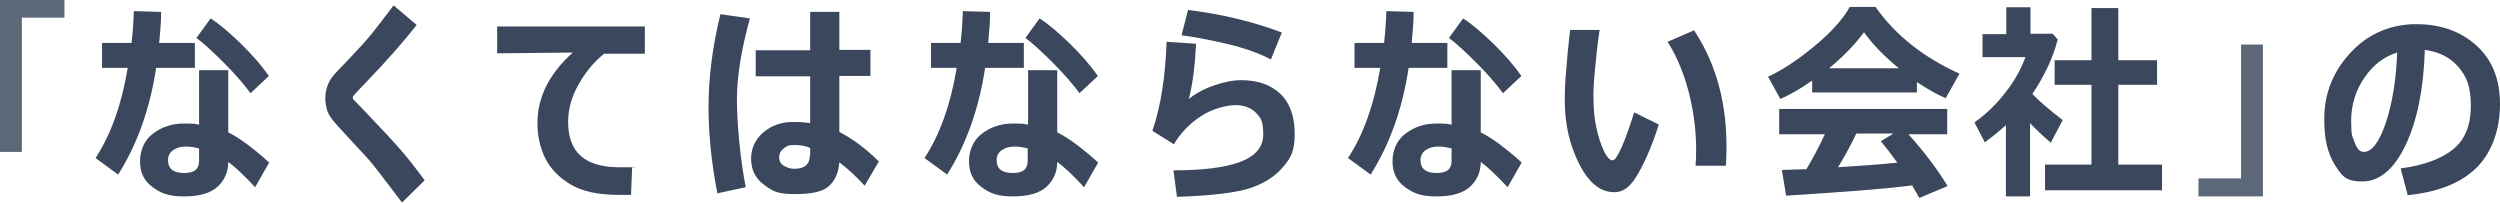 <?xml version="1.0" encoding="UTF-8"?><svg id="_レイヤー_2" xmlns="http://www.w3.org/2000/svg" viewBox="0 0 651.7 52.8"><g id="_レイヤー_3"><path d="M16.8,4.6H5.7v35H0V0h16.8v4.6Z" style="fill:#5c6877;"/><path d="M42,3.2c0,2.9-.3,5.6-.5,8h9.3v6.5h-10.1c-1.6,10.6-4.9,19.9-9.9,27.8l-5.9-4.3c4-6.1,6.8-13.9,8.4-23.5h-6.7v-6.5h7.7c.3-2.6.5-5.4.6-8.3l7.1.2ZM70.1,42.5l-3.6,6.3c-2.8-3-5.1-5.2-7-6.6,0,2.5-.9,4.7-2.7,6.4s-4.7,2.6-8.8,2.6-6-.8-8.2-2.4c-2.2-1.6-3.3-3.8-3.3-6.7s1.1-5.5,3.3-7.2,4.9-2.7,8.1-2.7,2.8.1,4,.3v-14.2h7.6v16.2c2.8,1.4,6.4,4,10.6,7.8ZM51.9,38.7c-1.1-.3-2.3-.5-3.5-.5s-2.3.3-3.2.9-1.4,1.5-1.4,2.6c0,2.3,1.4,3.4,4.2,3.4s3.9-1.1,3.9-3.2v-3.3ZM70.1,19.8l-4.8,4.5c-1.6-2.2-3.9-4.9-6.9-7.9-3-3-5.4-5.2-7.2-6.5l3.7-5.1c2.2,1.4,4.8,3.6,7.8,6.5s5.5,5.8,7.4,8.5Z" style="fill:#3b475c;"/><path d="M110.7,47l-5.9,5.8-5.1-6.7c-1.5-2-3-3.9-4.4-5.4l-4-4.3c-2.6-2.8-4.2-4.6-4.8-5.4-.6-.8-1.1-1.7-1.3-2.5-.2-.9-.4-1.8-.4-2.9,0-2.5.9-4.7,2.7-6.6.6-.6,2-2.1,4.2-4.4,2.2-2.3,3.9-4.2,5.2-5.8,1.3-1.6,3.2-4.1,5.7-7.4l6,5.1c-3.4,4.4-7.9,9.5-13.6,15.4-.4.4-1,1-1.8,1.9s-1.2,1.3-1.2,1.3c0,0,0,.2,0,.3s0,.3,0,.4l3.2,3.3c4,4.2,7,7.4,9.1,9.8,2.1,2.4,4.2,5.1,6.4,8.1Z" style="fill:#3b475c;"/><path d="M164.8,43.4l-.3,7.4c-1.6,0-2.7,0-3.2,0-5.4,0-9.6-.9-12.7-2.8s-5.2-4.2-6.5-6.8c-1.3-2.7-2-5.7-2-9.1,0-6.8,3.1-12.9,9.2-18.4l-19.7.2v-7h38.5v7.1h-10.6c-2.4,1.9-4.6,4.4-6.5,7.7-1.9,3.2-2.9,6.6-2.9,10.1,0,7.9,4.4,11.8,13.3,11.8s2.1,0,3.3-.2Z" style="fill:#3b475c;"/><path d="M195.5,4.7c-2.2,8.1-3.4,15.1-3.4,21.1s.8,15.4,2.3,23l-7.4,1.6c-1.5-7.7-2.3-15.2-2.3-22.6s1-15.6,3.1-24.1l7.7,1.1ZM229.1,42.1l-3.7,6.3c-2.3-2.5-4.5-4.5-6.6-6.1-.2,2.7-1.1,4.7-2.7,6.2s-4.6,2.1-9,2.1-5.8-.8-8-2.5c-2.2-1.6-3.3-3.9-3.3-6.7s1.1-5.1,3.2-6.9,4.7-2.7,7.6-2.7,2.8.1,4.6.3v-12.2h-14.2v-6.8h14.2V3.1h7.6v9.9h8.1v6.8h-8.1v14.6c3.3,1.7,6.8,4.2,10.3,7.7ZM211.2,40.5v-1.9c-1.2-.6-2.6-.8-4.2-.8s-1.9.3-2.7.9c-.8.6-1.2,1.4-1.2,2.3s.4,1.7,1.2,2.2c.8.5,1.8.8,2.8.8,2.7,0,4-1.2,4-3.5Z" style="fill:#3b475c;"/><path d="M258.1,3.2c0,2.9-.3,5.6-.5,8h9.3v6.5h-10.1c-1.6,10.6-4.9,19.9-9.9,27.8l-5.9-4.3c4-6.1,6.8-13.9,8.4-23.5h-6.7v-6.5h7.7c.3-2.6.5-5.4.6-8.3l7.1.2ZM286.2,42.5l-3.6,6.3c-2.8-3-5.1-5.2-7-6.6,0,2.5-.9,4.7-2.7,6.4s-4.7,2.6-8.8,2.6-6-.8-8.2-2.4c-2.2-1.6-3.3-3.8-3.3-6.7s1.1-5.5,3.3-7.2,4.9-2.7,8.1-2.7,2.8.1,4,.3v-14.2h7.6v16.2c2.8,1.4,6.4,4,10.6,7.8ZM267.9,38.7c-1.1-.3-2.3-.5-3.5-.5s-2.3.3-3.2.9-1.4,1.5-1.4,2.6c0,2.3,1.4,3.4,4.2,3.4s3.9-1.1,3.9-3.2v-3.3ZM286.2,19.8l-4.8,4.5c-1.6-2.2-3.9-4.9-6.9-7.9-3-3-5.4-5.2-7.2-6.5l3.7-5.1c2.2,1.4,4.8,3.6,7.8,6.5s5.5,5.8,7.4,8.5Z" style="fill:#3b475c;"/><path d="M306.8,51.3l-.9-6.9c7.6,0,13.4-.7,17.4-2.2,4-1.5,6-3.9,6-7.2s-.6-4.3-1.9-5.6c-1.3-1.3-3.1-2-5.3-2s-6,.9-8.9,2.8c-3,1.9-5.4,4.4-7.2,7.4l-5.6-3.5c2.2-6.4,3.4-14.1,3.7-23.2l7.7.5c-.3,5.8-.9,10.6-1.9,14.4,1.7-1.4,3.9-2.6,6.5-3.5s4.9-1.4,7.1-1.4c4.4,0,7.8,1.2,10.3,3.6s3.7,5.9,3.7,10.4-1,6.3-3.1,8.7c-2,2.4-4.9,4.2-8.4,5.4-3.6,1.2-9.9,2-18.9,2.3ZM334.1,8.6l-2.8,6.9c-3-1.6-6.9-3-11.6-4.1-4.7-1.1-8.6-1.8-11.7-2.2l1.7-6.6c9,1.1,17.1,3.1,24.5,5.9Z" style="fill:#3b475c;"/><path d="M368.5,3.2c0,2.9-.3,5.6-.5,8h9.3v6.5h-10.1c-1.6,10.6-4.9,19.9-9.9,27.8l-5.9-4.3c4-6.1,6.8-13.9,8.4-23.5h-6.7v-6.5h7.7c.3-2.6.5-5.4.6-8.3l7.1.2ZM396.6,42.5l-3.6,6.3c-2.8-3-5.1-5.2-7-6.6,0,2.5-.9,4.7-2.7,6.4s-4.7,2.6-8.8,2.6-6-.8-8.2-2.4c-2.2-1.6-3.3-3.8-3.3-6.7s1.1-5.5,3.3-7.2,4.9-2.7,8.1-2.7,2.8.1,4,.3v-14.2h7.6v16.2c2.8,1.4,6.4,4,10.6,7.8ZM378.4,38.7c-1.1-.3-2.3-.5-3.5-.5s-2.3.3-3.2.9-1.4,1.5-1.4,2.6c0,2.3,1.4,3.4,4.2,3.4s3.9-1.1,3.9-3.2v-3.3ZM396.6,19.8l-4.8,4.5c-1.6-2.2-3.9-4.9-6.9-7.9-3-3-5.4-5.2-7.2-6.5l3.7-5.1c2.2,1.4,4.8,3.6,7.8,6.5s5.5,5.8,7.4,8.5Z" style="fill:#3b475c;"/><path d="M432.4,32.5c-.8,2.5-1.8,5.4-3.2,8.5-1.4,3.1-2.7,5.4-4,6.9s-2.7,2.2-4.4,2.2c-3.6,0-6.6-2.4-9.1-7.3-2.5-4.9-3.8-10.4-3.8-16.7,0-2.1.1-5.1.5-9.2.3-4.1.7-7.1.9-9.1h7.7c-.3,1.8-.7,4.9-1.1,9.1-.4,3.9-.6,6.9-.5,9.1,0,4.2.7,7.9,1.8,11.1s2.2,4.7,3.2,4.7,3-4.2,5.6-12.5l6.5,3.2ZM449.8,43.2h-7.8c.4-5.7,0-11.4-1.3-17.2-1.3-5.8-3.3-10.9-6-15.1l6.9-3c6.5,9.8,9.2,21.6,8.3,35.3Z" style="fill:#3b475c;"/><path d="M499.7,24.1h-27.3v-3.1c-3,2.1-5.8,3.7-8.3,4.8l-3.2-5.8c3.5-1.6,7.5-4.2,12-7.9,4.5-3.7,7.6-7.2,9.3-10.3h6.7c5.3,7.5,12.6,13.2,21.9,17.4l-3.6,6.4c-2.3-1-4.8-2.4-7.5-4.2v2.8ZM498.7,48.3c-7.8,1-18.8,1.8-33.1,2.7l-1.1-6.7,6.4-.2c1.7-2.9,3.4-6,4.8-9.1h-11.9v-6.6h43.8v6.6h-10.1c4.2,4.7,7.6,9.2,10.2,13.5l-7.4,3.1c-.4-.8-1-1.9-1.8-3.1ZM476.7,17.8h18.3c-3.8-3.1-6.8-6.2-9.1-9.4-2.2,3-5.2,6.2-9.1,9.4ZM479.1,43.6c6.5-.4,11.6-.8,15.5-1.2-1.6-2.2-3-4-4.3-5.6l3.3-2h-9.7c-1.4,3-3,5.9-4.7,8.7Z" style="fill:#3b475c;"/><path d="M529.1,51.2h-6.2v-18.6c-1.7,1.6-3.6,3.1-5.5,4.5l-2.7-5.2c3-2.1,5.7-4.7,8-7.7,2.4-3,4.1-6.1,5.3-9.3h-11.2v-6h6.2V1.9h6.3v6.9h5.8l1.3,1.5c-1.2,4.7-3.4,9.4-6.6,14.2,1.5,1.6,4.1,3.9,7.9,6.8l-3.1,5.9c-2-1.7-3.8-3.4-5.4-5.1v19.1ZM563.6,49.6h-30.5v-6.7h12.1v-20.8h-9.6v-6.4h9.6V2.1h7v13.6h10.1v6.4h-10.1v20.8h11.4v6.7Z" style="fill:#3b475c;"/><path d="M589.9,51.2h-16.8v-4.7h11.1V11.6h5.7v39.7Z" style="fill:#5c6877;"/><path d="M627.6,50.7l-1.8-6.8c6.1-.8,10.6-2.5,13.7-5,3.1-2.5,4.6-6.3,4.6-11.3s-1.1-7.6-3.2-10.1-5.1-4-8.8-4.5c-.3,10.2-2,18.5-5,24.8-3,6.3-6.8,9.5-11.3,9.5s-5.3-1.5-7.2-4.4c-1.8-2.9-2.7-6.7-2.7-11.4v-.7c0-6.3,2.2-11.9,6.5-16.7,4.4-4.9,9.9-7.5,16.5-7.8h1c6.4,0,11.6,1.9,15.7,5.6s6.1,8.8,6.1,15.3-2.1,12.6-6.2,16.6c-4.1,4-10.1,6.3-18,7.1ZM624.9,13.7c-3.3,1-6.2,3.1-8.5,6.5-2.3,3.3-3.5,7.1-3.5,11.3s.3,3.9.9,5.6c.6,1.7,1.4,2.5,2.4,2.5,2.1,0,4-2.5,5.7-7.5,1.7-5,2.7-11.1,3-18.4Z" style="fill:#3b475c;"/></g></svg>